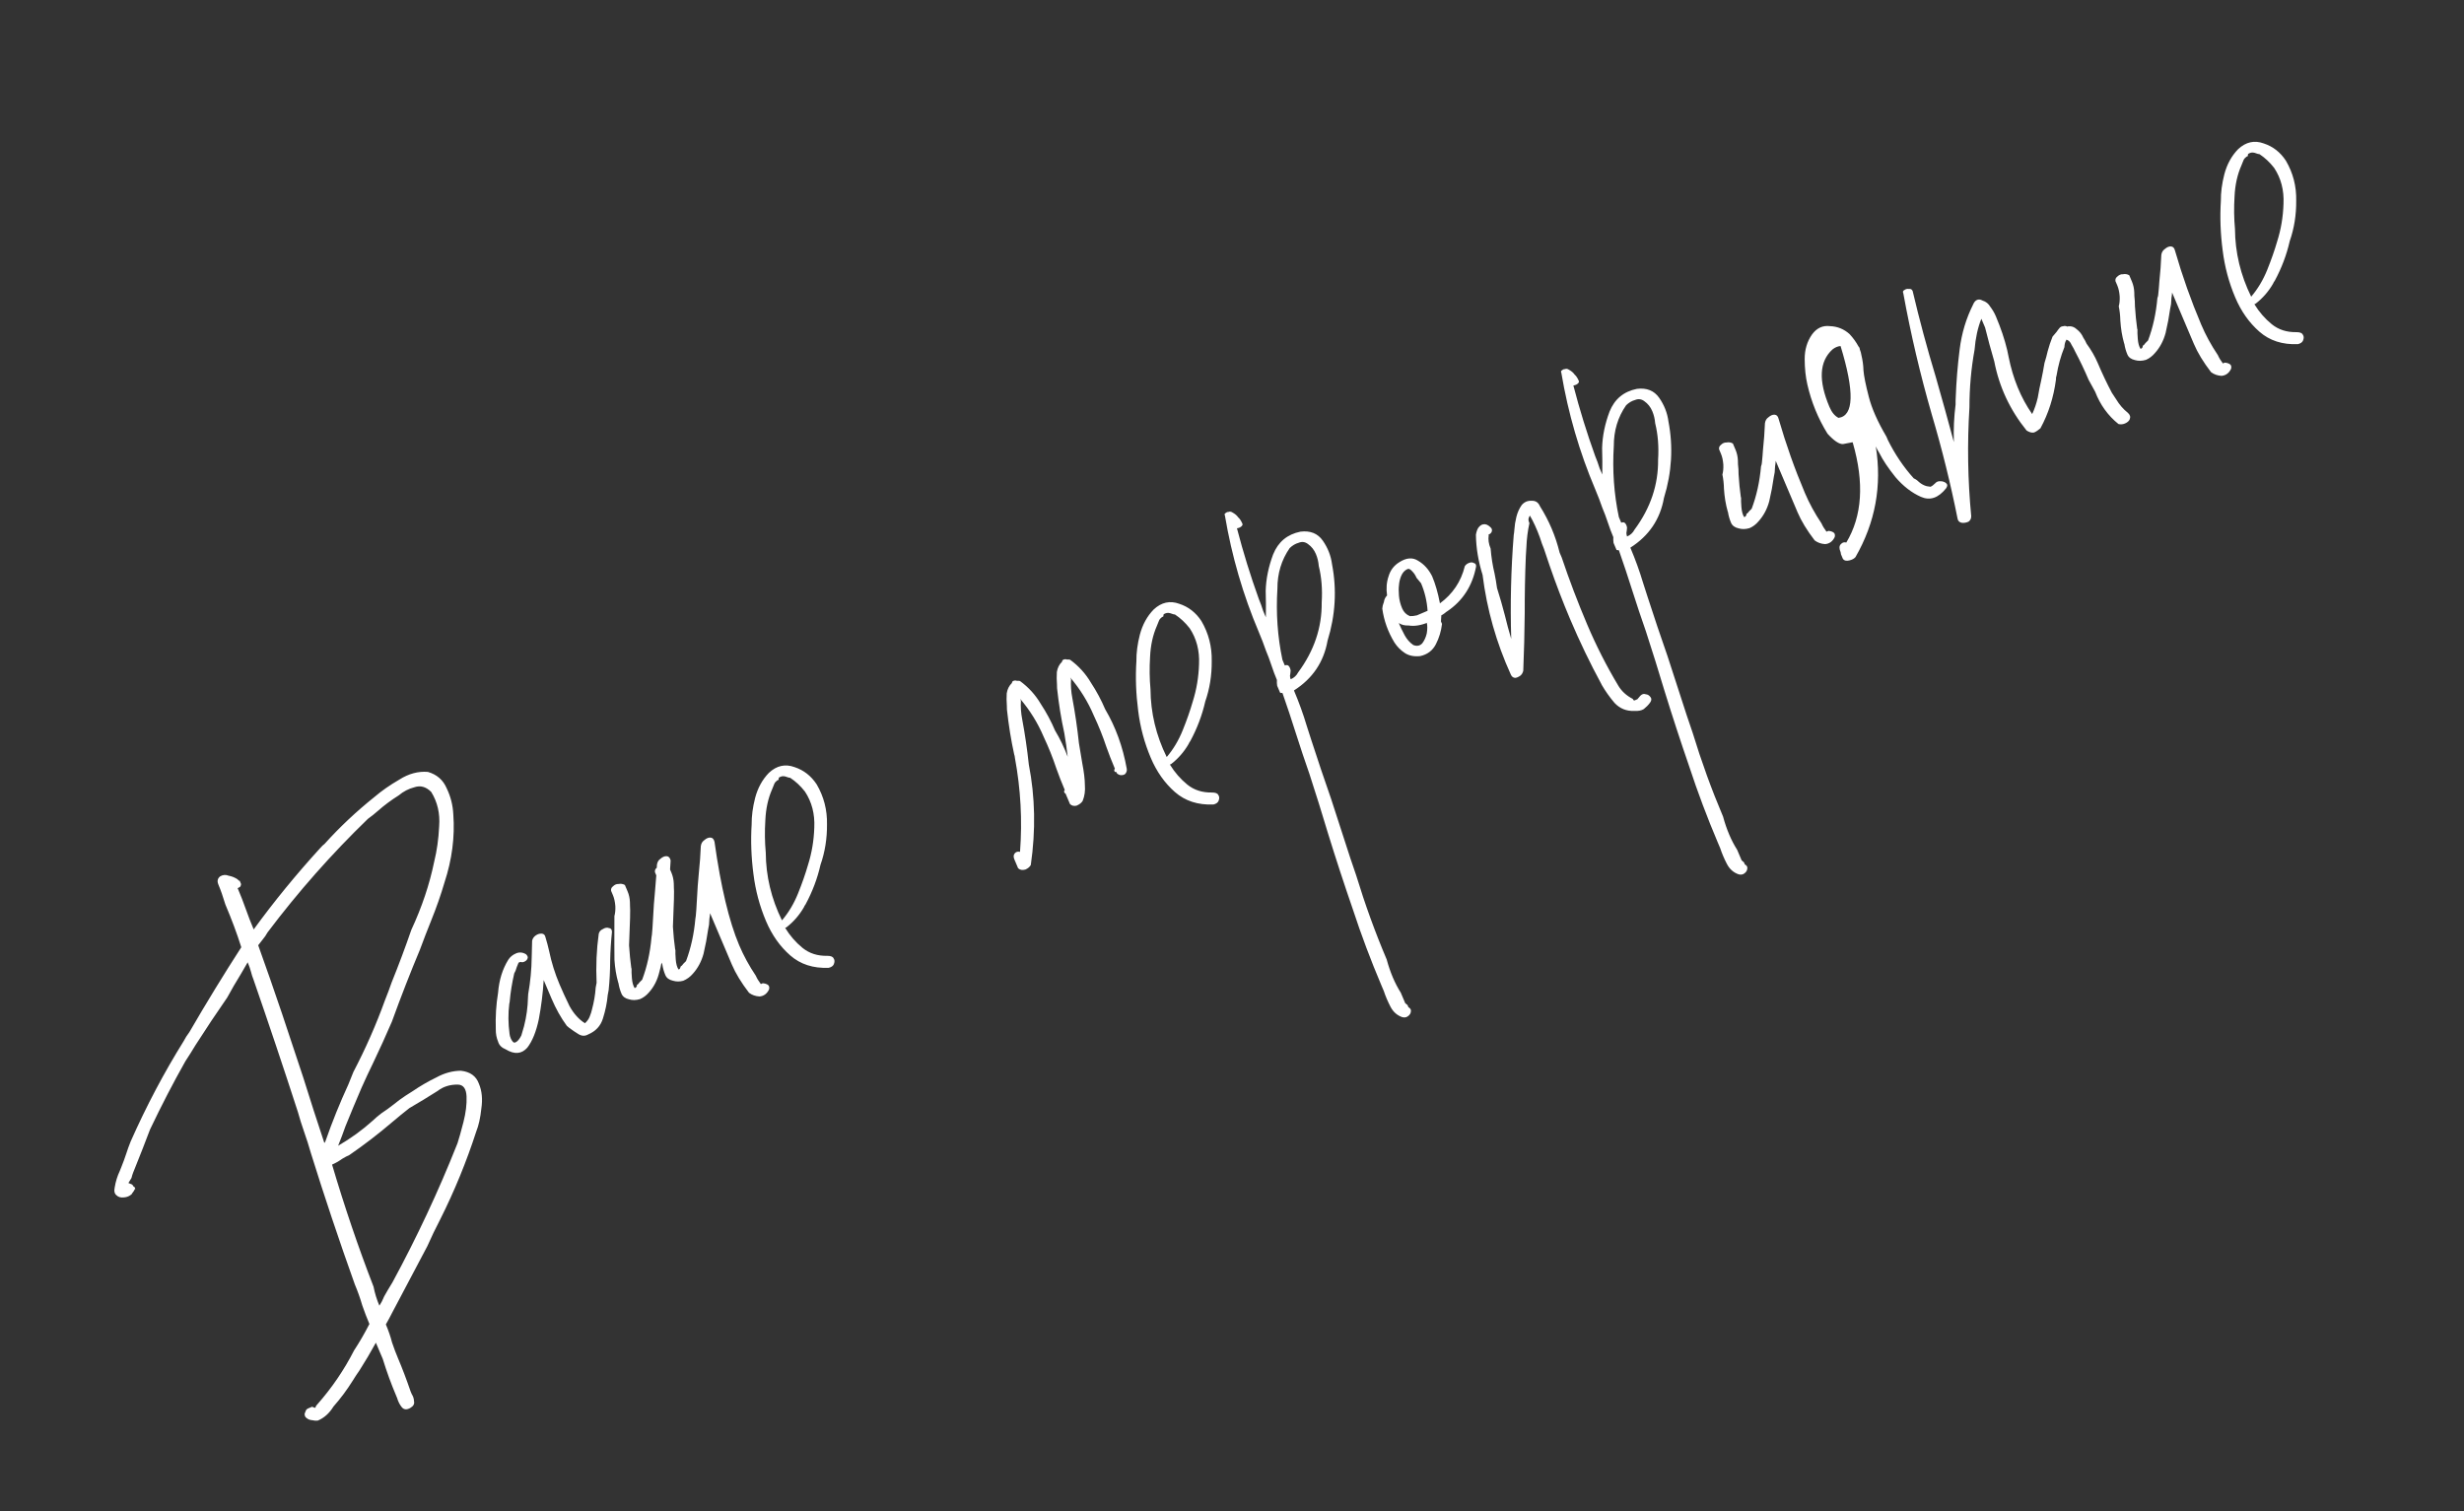 <?xml version="1.0" encoding="UTF-8"?> <svg xmlns="http://www.w3.org/2000/svg" width="181" height="111" viewBox="0 0 181 111" fill="none"><rect x="0" y="0" width="181" height="111" fill="#333333" stroke="none"/> <path d="M31.433 56.7C32.093 56.891 32.553 57.293 32.814 57.907C33.105 58.507 33.267 59.145 33.299 59.819C33.421 61.469 33.205 63.136 32.652 64.819C32.386 65.729 32.059 66.664 31.67 67.626C31.388 68.325 31.112 69.04 30.842 69.77C30.141 71.444 29.456 73.201 28.789 75.041C28.37 76.016 27.911 77.025 27.413 78.07C27.122 78.664 26.837 79.274 26.559 79.899C26.14 80.873 25.745 81.82 25.374 82.737C25.211 83.205 25.032 83.679 24.838 84.16C25.767 83.621 26.612 83.009 27.372 82.324C27.578 82.128 27.791 81.947 28.01 81.781C28.322 81.577 28.627 81.357 28.925 81.121C29.193 80.899 29.483 80.686 29.794 80.481C29.965 80.372 30.136 80.263 30.307 80.155C30.869 79.771 31.45 79.434 32.051 79.143C32.638 78.821 33.239 78.657 33.851 78.65C34.534 78.723 34.977 79.041 35.181 79.607C35.402 80.128 35.461 80.737 35.358 81.433C35.286 82.115 35.161 82.675 34.985 83.112C34.264 85.337 33.383 87.486 32.343 89.557C32.004 90.208 31.686 90.867 31.391 91.536C30.527 93.17 29.663 94.804 28.8 96.438C28.663 96.713 28.511 96.995 28.344 97.283C28.539 97.744 28.691 98.186 28.799 98.611C28.938 99.023 29.085 99.413 29.241 99.781C29.554 100.518 29.862 101.328 30.165 102.214C30.191 102.275 30.217 102.336 30.243 102.398C30.352 102.569 30.409 102.744 30.412 102.924C30.46 103.121 30.367 103.287 30.135 103.422C29.872 103.57 29.664 103.549 29.511 103.36C29.359 103.172 29.246 102.948 29.172 102.69C29.159 102.659 29.14 102.613 29.114 102.551C28.736 101.662 28.404 100.752 28.119 99.823C27.975 99.486 27.806 99.087 27.611 98.627C27.223 99.334 26.822 100.011 26.409 100.658C26.228 100.915 26.063 101.167 25.914 101.411C25.482 102.101 25.01 102.736 24.495 103.317C24.196 103.806 23.816 104.148 23.356 104.344C23.22 104.365 23.072 104.356 22.91 104.316C22.761 104.306 22.63 104.253 22.516 104.157C22.416 104.091 22.37 103.983 22.38 103.835C22.415 103.747 22.45 103.66 22.486 103.572C22.534 103.516 22.573 103.481 22.604 103.468C22.666 103.442 22.712 103.422 22.742 103.409C22.742 103.409 22.758 103.403 22.788 103.39C22.788 103.39 22.804 103.383 22.834 103.37C22.865 103.357 22.896 103.344 22.926 103.331C22.926 103.331 22.948 103.34 22.992 103.357C23.036 103.375 23.079 103.393 23.123 103.41C23.154 103.397 23.169 103.391 23.169 103.391C23.187 103.347 23.204 103.303 23.222 103.26C23.222 103.26 23.246 103.231 23.294 103.175C24.371 101.957 25.275 100.632 26.007 99.199C26.403 98.596 26.779 97.948 27.136 97.253C26.954 96.823 26.78 96.372 26.616 95.899C26.456 95.351 26.271 94.832 26.063 94.341C24.905 91.102 23.829 87.884 22.833 84.685C22.686 84.168 22.524 83.658 22.346 83.154C22.169 82.65 22.013 82.154 21.879 81.668C20.826 78.421 19.737 75.172 18.61 71.92C18.545 71.767 18.489 71.592 18.441 71.395C18.381 71.167 18.298 70.93 18.194 70.685C18.027 70.973 17.86 71.261 17.692 71.55C17.327 72.139 16.992 72.716 16.688 73.279C15.901 74.41 15.127 75.572 14.365 76.764C14.132 77.153 13.883 77.548 13.619 77.95C12.73 79.522 11.864 81.194 11.022 82.963C10.664 83.912 10.291 84.867 9.902 85.829C9.885 85.872 9.849 85.96 9.796 86.091C9.743 86.222 9.697 86.368 9.657 86.53C9.573 86.674 9.498 86.797 9.432 86.897C9.52 86.932 9.607 86.968 9.695 87.003C9.751 87.051 9.793 87.106 9.819 87.168C9.863 87.185 9.884 87.194 9.884 87.194C9.884 87.194 9.891 87.209 9.904 87.24C9.904 87.24 9.91 87.255 9.923 87.286C9.923 87.286 9.93 87.302 9.943 87.332C9.912 87.345 9.897 87.352 9.897 87.352C9.862 87.439 9.82 87.511 9.771 87.568C9.723 87.625 9.69 87.675 9.672 87.719C9.514 87.858 9.33 87.936 9.12 87.953C8.879 87.983 8.696 87.934 8.569 87.807C8.412 87.692 8.365 87.495 8.427 87.215C8.498 86.787 8.62 86.391 8.792 86.028C8.845 85.897 8.889 85.788 8.924 85.7C9.048 85.394 9.165 85.073 9.276 84.737C9.369 84.444 9.477 84.144 9.601 83.838C10.748 81.251 12.043 78.8 13.486 76.485C13.605 76.254 13.746 76.031 13.909 75.817C15.164 73.655 16.436 71.576 17.725 69.58C17.414 68.59 17.023 67.542 16.555 66.438C16.381 65.859 16.21 65.371 16.041 64.972C15.937 64.727 15.979 64.528 16.168 64.375C16.369 64.253 16.58 64.236 16.798 64.325C17.034 64.369 17.253 64.457 17.454 64.59C17.454 64.59 17.46 64.605 17.473 64.635C17.504 64.623 17.526 64.631 17.539 64.662C17.539 64.662 17.545 64.677 17.558 64.708C17.589 64.695 17.604 64.689 17.604 64.689C17.617 64.719 17.631 64.75 17.643 64.781C17.643 64.781 17.65 64.796 17.663 64.827C17.676 64.857 17.689 64.888 17.702 64.919C17.715 64.949 17.704 65.008 17.669 65.096C17.651 65.139 17.581 65.187 17.458 65.24C17.68 65.761 17.879 66.274 18.057 66.778C18.235 67.282 18.427 67.779 18.636 68.27C20.122 66.227 21.755 64.23 23.535 62.28C23.631 62.166 23.735 62.068 23.844 61.986C24.952 60.755 26.181 59.599 27.533 58.519C28.038 58.087 28.639 57.669 29.336 57.264C30.02 56.829 30.719 56.641 31.433 56.7ZM20.715 74.449C21.244 76.035 21.766 77.606 22.281 79.162C22.779 80.761 23.292 82.354 23.821 83.94C23.851 83.927 23.867 83.92 23.867 83.92C23.884 83.877 23.902 83.833 23.92 83.789C24.41 82.386 24.967 81.009 25.589 79.659C25.712 79.353 25.836 79.047 25.959 78.741C26.858 77.02 27.633 75.261 28.282 73.464C28.459 73.027 28.62 72.596 28.766 72.172C29.296 70.861 29.779 69.569 30.217 68.297C30.993 66.628 31.553 64.96 31.895 63.294C32.095 62.485 32.216 61.618 32.259 60.695C32.332 59.759 32.138 58.918 31.677 58.172C31.297 57.79 30.886 57.675 30.444 57.826C30.019 57.934 29.633 58.134 29.286 58.426C28.742 58.766 28.233 59.145 27.759 59.563C27.522 59.773 27.279 59.967 27.028 60.145C24.358 62.727 21.9 65.509 19.653 68.49C19.552 68.678 19.428 68.857 19.283 69.028C19.187 69.141 19.081 69.276 18.967 69.433C19.565 71.099 20.148 72.77 20.715 74.449ZM27.441 94.516C27.531 94.985 27.674 95.449 27.869 95.909C28.002 95.709 28.12 95.477 28.226 95.215C28.411 94.883 28.612 94.544 28.827 94.199C30.634 90.862 32.21 87.495 33.557 84.099C33.574 84.055 33.592 84.011 33.61 83.967C33.72 83.631 33.864 83.117 34.042 82.426C34.219 81.735 34.296 81.105 34.272 80.536C34.247 79.967 34.034 79.677 33.631 79.667C33.049 79.661 32.554 79.817 32.146 80.135C31.461 80.57 30.771 80.99 30.073 81.395C29.665 81.713 29.248 82.053 28.822 82.415C27.813 83.278 26.762 84.086 25.669 84.839C25.516 84.904 25.338 84.998 25.136 85.12C24.886 85.298 24.638 85.44 24.393 85.544C25.306 88.633 26.322 91.624 27.441 94.516ZM43.982 68.592C44.022 68.431 44.118 68.317 44.272 68.252C44.443 68.143 44.594 68.115 44.725 68.168C44.874 68.177 44.95 68.272 44.954 68.451C44.882 69.134 44.837 69.841 44.822 70.572C44.819 71.333 44.782 72.055 44.709 72.738C44.687 72.856 44.665 72.974 44.642 73.092C44.592 73.656 44.474 74.232 44.288 74.817C44.12 75.36 43.76 75.748 43.208 75.982C42.975 76.117 42.737 76.11 42.492 75.96C42.248 75.811 42.018 75.654 41.804 75.492C41.748 75.443 41.691 75.395 41.634 75.347C41.207 74.767 40.831 74.094 40.505 73.327C40.323 72.897 40.134 72.453 39.939 71.992C39.879 72.96 39.759 73.915 39.581 74.86C39.39 75.774 39.107 76.474 38.733 76.958C38.316 77.425 37.791 77.467 37.157 77.084C36.851 76.96 36.661 76.769 36.588 76.511C36.471 76.235 36.415 75.933 36.42 75.604C36.389 74.676 36.444 73.784 36.587 72.926C36.661 71.99 36.913 71.177 37.344 70.487C37.476 70.286 37.665 70.133 37.91 70.029C38.156 69.925 38.401 69.947 38.645 70.097C38.772 70.224 38.802 70.338 38.736 70.439C38.701 70.526 38.622 70.596 38.499 70.648C38.407 70.687 38.317 70.689 38.23 70.654C38.199 70.667 38.169 70.68 38.138 70.693C38.138 70.693 38.123 70.699 38.092 70.712C38.039 70.843 37.995 70.953 37.959 71.04C37.902 71.246 37.84 71.399 37.774 71.499C37.609 72.221 37.5 72.901 37.445 73.54C37.441 73.614 37.429 73.673 37.412 73.717C37.322 74.443 37.328 75.183 37.43 75.936C37.439 76.041 37.469 76.155 37.521 76.278C37.56 76.37 37.615 76.455 37.684 76.534C37.741 76.583 37.8 76.594 37.861 76.568C38.015 76.503 38.16 76.332 38.297 76.057C38.389 75.764 38.456 75.537 38.496 75.375C38.673 74.684 38.77 73.973 38.786 73.242C38.79 73.168 38.795 73.094 38.8 73.019C38.96 72.118 39.047 71.212 39.058 70.302C39.069 69.899 39.079 69.497 39.089 69.094C39.129 68.932 39.219 68.803 39.359 68.708C39.5 68.612 39.644 68.569 39.793 68.578C39.942 68.587 40.033 68.675 40.068 68.841C40.167 69.161 40.258 69.503 40.34 69.867C40.512 70.699 40.768 71.514 41.106 72.312C41.315 72.802 41.558 73.333 41.836 73.903C42.145 74.46 42.522 74.879 42.968 75.161C43.126 75.021 43.24 74.864 43.311 74.689C43.399 74.471 43.454 74.302 43.477 74.184C43.632 73.612 43.725 73.065 43.758 72.544C43.78 72.426 43.803 72.308 43.825 72.19C43.768 70.946 43.82 69.747 43.982 68.592ZM48.245 63.741L48.258 63.518C48.285 63.325 48.369 63.181 48.51 63.086C48.668 62.946 48.821 62.881 48.97 62.89C49.118 62.899 49.217 63.003 49.264 63.2L49.222 63.869L49.32 64.099C49.424 64.345 49.483 64.61 49.495 64.894C49.49 64.969 49.492 65.058 49.5 65.164C49.53 65.404 49.507 66.374 49.431 68.072C49.468 68.672 49.523 69.228 49.596 69.74L49.615 69.786C49.606 69.935 49.614 70.167 49.639 70.482C49.664 70.797 49.731 71.04 49.84 71.212L49.886 71.192C49.886 71.192 49.902 71.185 49.932 71.172C49.95 71.129 49.959 71.107 49.959 71.107C49.977 71.063 49.994 71.019 50.012 70.976C50.073 70.95 50.137 70.886 50.203 70.786C50.251 70.729 50.315 70.666 50.394 70.596C50.752 69.648 50.981 68.609 51.081 67.48C51.116 67.393 51.174 66.59 51.254 65.071L51.336 64.113C51.408 63.43 51.456 62.776 51.48 62.15C51.507 61.958 51.591 61.814 51.731 61.718C51.889 61.578 52.043 61.513 52.191 61.523C52.34 61.532 52.438 61.635 52.486 61.832C52.952 65.147 53.556 67.679 54.298 69.428C54.623 70.195 55.032 70.945 55.524 71.678C55.602 71.862 55.724 72.064 55.89 72.283L56.028 72.224C56.177 72.234 56.301 72.271 56.402 72.337C56.502 72.403 56.532 72.517 56.493 72.679C56.338 72.998 56.103 73.17 55.788 73.195C55.491 73.177 55.235 73.086 55.021 72.923C54.455 72.186 54.035 71.495 53.761 70.851L52.159 67.077C52.15 67.225 52.134 67.359 52.112 67.477L52.084 67.923L52.017 68.278C51.936 68.855 51.825 69.446 51.683 70.049C51.528 70.622 51.265 71.114 50.896 71.524C50.703 71.751 50.468 71.923 50.192 72.04C49.934 72.113 49.68 72.112 49.431 72.037C49.151 71.975 48.965 71.837 48.874 71.622C48.77 71.376 48.696 71.118 48.653 70.846L48.595 70.708C48.55 70.944 48.499 71.165 48.441 71.371C48.299 71.974 48.044 72.481 47.675 72.891C47.481 73.118 47.262 73.284 47.016 73.388C46.727 73.475 46.458 73.48 46.209 73.405C45.929 73.343 45.743 73.204 45.652 72.989C45.548 72.744 45.474 72.485 45.431 72.214L45.412 72.168C45.265 71.651 45.173 71.092 45.136 70.493C45.128 70.134 45.127 69.066 45.133 67.289C45.191 67.083 45.214 66.838 45.202 66.554C45.176 66.238 45.118 65.973 45.027 65.759L44.89 65.436C44.869 65.301 44.913 65.192 45.023 65.109C45.15 64.982 45.288 64.924 45.437 64.933C45.603 64.898 45.759 64.923 45.903 65.007L46.098 65.467C46.203 65.712 46.261 65.977 46.273 66.262C46.268 66.336 46.27 66.426 46.279 66.531C46.308 66.772 46.285 67.741 46.209 69.439C46.247 70.039 46.302 70.595 46.374 71.108L46.394 71.154C46.385 71.302 46.392 71.534 46.418 71.85C46.443 72.165 46.51 72.408 46.619 72.579L46.665 72.559C46.665 72.559 46.68 72.553 46.711 72.54C46.728 72.496 46.752 72.468 46.783 72.455C46.77 72.424 46.773 72.387 46.79 72.343C46.852 72.317 46.915 72.254 46.981 72.153C47.029 72.097 47.093 72.034 47.172 71.964C47.53 71.015 47.759 69.977 47.859 68.848C47.895 68.76 47.952 67.957 48.032 66.439L48.114 65.481C48.155 65.065 48.187 64.671 48.21 64.299L48.112 64.069C48.091 63.933 48.135 63.824 48.245 63.741ZM59.991 57.614C60.517 58.514 60.77 59.493 60.749 60.552C60.758 61.598 60.599 62.589 60.272 63.524C60.046 64.526 59.679 65.496 59.172 66.436C59.124 66.492 59.082 66.564 59.047 66.652C58.712 67.228 58.286 67.717 57.768 68.118C57.737 68.131 57.707 68.144 57.676 68.157C58.029 68.732 58.454 69.221 58.951 69.626C59.449 70.03 60.056 70.225 60.774 70.21C61.028 70.21 61.181 70.272 61.233 70.395C61.316 70.505 61.322 70.647 61.252 70.822C61.199 70.953 61.074 71.042 60.876 71.09C59.738 71.138 58.794 70.833 58.043 70.174C57.293 69.515 56.703 68.679 56.273 67.666C55.804 66.562 55.495 65.407 55.346 64.203C55.184 62.968 55.14 61.756 55.214 60.566C55.208 59.953 55.293 59.301 55.47 58.61C55.666 57.875 56.002 57.261 56.481 56.769C57.052 56.236 57.681 56.096 58.367 56.348C59.04 56.569 59.581 56.992 59.991 57.614ZM59.353 63.534C59.632 62.655 59.786 61.739 59.816 60.785C59.863 59.787 59.634 58.907 59.129 58.143C58.811 57.735 58.451 57.399 58.049 57.135C57.975 57.13 57.894 57.11 57.806 57.075C57.719 57.04 57.638 57.02 57.564 57.015C57.489 57.011 57.421 57.021 57.36 57.047C57.36 57.047 57.345 57.054 57.314 57.067C57.314 57.067 57.299 57.073 57.268 57.086C57.237 57.099 57.213 57.128 57.196 57.172C57.209 57.202 57.206 57.239 57.188 57.283C57.158 57.296 57.127 57.309 57.096 57.322C56.987 57.405 56.914 57.49 56.879 57.577C56.844 57.665 56.791 57.796 56.72 57.971C56.424 58.639 56.258 59.398 56.22 60.247C56.169 61.066 56.179 61.858 56.251 62.624C56.262 64.357 56.659 66.017 57.442 67.605C57.925 67.037 58.317 66.382 58.617 65.639C58.917 64.896 59.163 64.195 59.353 63.534ZM78.266 58.276C78.236 58.289 78.207 58.265 78.181 58.204C78.155 58.142 78.166 58.083 78.215 58.027C77.98 57.474 77.774 56.946 77.596 56.442C77.332 55.649 77.022 54.876 76.666 54.121C76.236 53.109 75.659 52.177 74.935 51.325L74.994 51.463C74.966 51.91 74.998 52.367 75.088 52.836C75.29 53.909 75.452 55.017 75.575 56.16C76.04 58.533 76.088 60.993 75.72 63.539C75.637 63.684 75.503 63.795 75.319 63.873C75.091 63.933 74.914 63.9 74.787 63.773L74.514 63.128C74.436 62.944 74.445 62.795 74.541 62.682C74.638 62.568 74.767 62.532 74.929 62.572C75.104 60.252 74.978 57.952 74.553 55.67C74.544 55.565 74.527 55.482 74.501 55.42C74.268 54.36 74.091 53.259 73.968 52.116C73.959 52.011 73.957 51.921 73.962 51.847C73.937 51.532 73.933 51.225 73.952 50.928C74.001 50.617 74.129 50.364 74.335 50.168C74.34 50.093 74.373 50.043 74.434 50.017C74.526 49.978 74.616 49.976 74.704 50.011C74.809 50.003 74.883 50.008 74.927 50.025C75.555 50.483 76.066 51.045 76.457 51.711C76.867 52.334 77.214 52.983 77.501 53.658C77.867 54.264 78.184 54.925 78.453 55.644L78.433 55.598C78.365 55.011 78.282 54.431 78.183 53.858C77.95 52.797 77.773 51.696 77.65 50.553C77.641 50.448 77.639 50.358 77.644 50.284C77.619 49.969 77.615 49.663 77.634 49.365C77.683 49.054 77.811 48.801 78.017 48.605C78.022 48.53 78.055 48.48 78.117 48.454C78.209 48.415 78.298 48.413 78.386 48.448C78.491 48.44 78.565 48.445 78.609 48.462C79.237 48.92 79.748 49.482 80.139 50.148C80.549 50.771 80.896 51.42 81.183 52.095C81.953 53.398 82.482 54.857 82.77 56.473C82.791 56.609 82.754 56.734 82.657 56.847C82.578 56.917 82.464 56.947 82.315 56.938C82.197 56.916 82.103 56.865 82.033 56.786L81.994 56.694C81.933 56.72 81.889 56.702 81.863 56.641C81.837 56.58 81.848 56.52 81.897 56.464C81.662 55.911 81.456 55.383 81.278 54.879C81.014 54.086 80.704 53.313 80.348 52.559C79.918 51.546 79.341 50.614 78.617 49.762L78.676 49.9C78.648 50.347 78.68 50.804 78.77 51.273C78.972 52.346 79.134 53.454 79.257 54.597C79.356 55.17 79.437 55.661 79.502 56.068C79.626 56.703 79.69 57.237 79.693 57.671C79.727 58.091 79.673 58.476 79.531 58.826C79.448 58.97 79.299 59.087 79.084 59.179C78.887 59.226 78.725 59.186 78.598 59.059L78.266 58.276ZM88.253 45.618C88.78 46.517 89.032 47.496 89.011 48.555C89.021 49.601 88.862 50.592 88.535 51.528C88.308 52.529 87.941 53.5 87.435 54.439C87.386 54.496 87.345 54.568 87.309 54.655C86.975 55.232 86.548 55.72 86.031 56.121C86 56.134 85.969 56.147 85.938 56.16C86.291 56.735 86.716 57.224 87.214 57.629C87.711 58.033 88.319 58.228 89.037 58.213C89.291 58.214 89.444 58.276 89.496 58.398C89.578 58.508 89.585 58.65 89.514 58.825C89.461 58.956 89.336 59.046 89.139 59.093C88.001 59.142 87.056 58.836 86.306 58.177C85.555 57.518 84.965 56.682 84.535 55.67C84.066 54.565 83.757 53.411 83.608 52.206C83.446 50.972 83.402 49.759 83.477 48.569C83.47 47.956 83.555 47.304 83.733 46.613C83.928 45.879 84.265 45.265 84.744 44.772C85.314 44.24 85.943 44.1 86.629 44.352C87.303 44.573 87.844 44.995 88.253 45.618ZM87.615 51.538C87.894 50.659 88.049 49.742 88.078 48.788C88.125 47.791 87.896 46.91 87.391 46.147C87.073 45.739 86.713 45.402 86.311 45.138C86.237 45.134 86.156 45.114 86.069 45.078C85.981 45.043 85.9 45.023 85.826 45.019C85.752 45.014 85.684 45.025 85.622 45.051C85.622 45.051 85.607 45.057 85.576 45.07C85.576 45.07 85.561 45.077 85.53 45.09C85.5 45.103 85.475 45.131 85.458 45.175C85.471 45.206 85.469 45.243 85.451 45.286C85.42 45.299 85.389 45.312 85.359 45.325C85.249 45.408 85.177 45.493 85.141 45.581C85.106 45.668 85.053 45.799 84.982 45.974C84.687 46.643 84.52 47.402 84.482 48.251C84.431 49.069 84.442 49.861 84.513 50.627C84.525 52.361 84.922 54.021 85.704 55.608C86.187 55.041 86.579 54.386 86.879 53.642C87.18 52.9 87.425 52.198 87.615 51.538ZM95.531 39.052C96.254 38.963 96.8 39.184 97.17 39.714C97.54 40.245 97.766 40.819 97.847 41.437C98.208 43.311 98.099 45.187 97.519 47.062C97.242 48.628 96.419 49.846 95.051 50.717C95.415 51.576 95.728 52.44 95.987 53.307C96.1 53.658 96.212 54.008 96.325 54.359C96.788 55.792 97.274 57.233 97.781 58.684C98.257 60.147 98.727 61.596 99.19 63.028C99.329 63.44 99.474 63.868 99.626 64.31C100.271 66.426 101.016 68.482 101.863 70.476C102.118 71.418 102.463 72.231 102.898 72.916C103.029 73.222 103.139 73.483 103.23 73.698C103.274 73.716 103.302 73.74 103.315 73.77C103.359 73.788 103.388 73.812 103.401 73.843C103.414 73.874 103.42 73.889 103.42 73.889C103.433 73.92 103.44 73.935 103.44 73.935C103.453 73.966 103.459 73.981 103.459 73.981C103.603 74.065 103.664 74.166 103.642 74.284C103.633 74.433 103.558 74.555 103.417 74.651C103.308 74.733 103.172 74.755 103.01 74.715C102.63 74.587 102.34 74.329 102.14 73.944C101.94 73.558 101.777 73.174 101.651 72.793C101.586 72.64 101.528 72.502 101.475 72.379C100.694 70.538 99.996 68.68 99.381 66.804C98.748 64.972 98.139 63.112 97.555 61.224C97.123 59.778 96.668 58.323 96.192 56.86C95.849 55.883 95.516 54.883 95.191 53.862C94.879 52.872 94.552 51.888 94.21 50.911C94.166 50.894 94.129 50.891 94.098 50.904C94.055 50.887 94.033 50.878 94.033 50.878C94.02 50.847 94.007 50.816 93.994 50.786C93.915 50.602 93.857 50.464 93.818 50.371C93.796 50.236 93.79 50.093 93.799 49.945C93.656 49.607 93.522 49.248 93.396 48.867C93.271 48.485 93.136 48.126 92.993 47.788C92.841 47.346 92.668 46.894 92.472 46.434C91.313 43.703 90.483 40.851 89.981 37.877C89.942 37.785 89.953 37.726 90.014 37.7C90.093 37.63 90.17 37.598 90.245 37.603C90.337 37.563 90.433 37.577 90.533 37.643C90.721 37.744 90.863 37.865 90.959 38.005C91.072 38.102 91.174 38.258 91.266 38.473C91.292 38.534 91.265 38.6 91.186 38.669C91.107 38.739 91 38.785 90.864 38.806C91.322 40.567 91.856 42.296 92.468 43.992C92.585 44.268 92.693 44.566 92.793 44.886C92.845 45.009 92.884 45.101 92.91 45.162C92.936 45.223 92.962 45.285 92.988 45.346C92.999 44.69 92.995 44.04 92.975 43.396C93 42.516 93.183 41.624 93.523 40.719C93.894 39.801 94.563 39.246 95.531 39.052ZM96.875 41.578C96.85 41.263 96.778 40.967 96.661 40.691C96.531 40.384 96.337 40.14 96.079 39.96C95.866 39.797 95.636 39.768 95.39 39.872C95.163 39.933 94.945 40.061 94.739 40.257C94.132 41.131 93.831 42.128 93.836 43.248C93.725 45.033 93.848 46.774 94.205 48.469C94.257 48.592 94.296 48.684 94.322 48.745C94.348 48.806 94.368 48.852 94.381 48.883C94.504 48.831 94.6 48.844 94.67 48.923C94.739 49.002 94.785 49.11 94.806 49.246C94.797 49.394 94.781 49.528 94.759 49.646C94.767 49.751 94.785 49.834 94.811 49.896C95.056 49.791 95.239 49.623 95.357 49.392C96.532 47.807 97.109 46.096 97.089 44.257C97.149 43.29 97.078 42.397 96.875 41.578ZM107.603 41.587C107.669 41.486 107.763 41.41 107.886 41.358C108.039 41.293 108.166 41.293 108.267 41.359C108.385 41.382 108.439 41.467 108.43 41.616C108.162 43.033 107.452 44.132 106.298 44.911C106.267 44.924 106.212 44.965 106.133 45.035C106.023 45.118 105.938 45.172 105.877 45.199C105.872 45.273 105.867 45.347 105.863 45.422C105.858 45.496 105.853 45.57 105.849 45.645C105.862 45.675 105.888 45.737 105.927 45.829C105.864 46.363 105.713 46.861 105.475 47.324C105.237 47.787 104.853 48.077 104.323 48.193C103.872 48.24 103.496 48.164 103.195 47.966C102.894 47.768 102.641 47.514 102.436 47.202C101.962 46.426 101.662 45.593 101.539 44.704C101.548 44.555 101.588 44.394 101.658 44.219C101.685 44.026 101.763 43.867 101.89 43.74C101.817 43.228 101.854 42.76 102 42.336C102.133 41.881 102.401 41.532 102.804 41.288C103.318 40.962 103.775 40.93 104.177 41.194C104.609 41.445 104.952 41.825 105.204 42.334C105.438 42.886 105.628 43.547 105.775 44.318C106.714 43.63 107.323 42.72 107.603 41.587ZM103.4 41.796C103.185 41.887 103.025 42.063 102.919 42.326C102.831 42.544 102.78 42.765 102.766 42.988C102.739 43.181 102.738 43.435 102.763 43.75C102.788 44.065 102.866 44.376 102.996 44.683C103.113 44.959 103.303 45.15 103.565 45.256C103.714 45.265 103.887 45.246 104.084 45.199C104.299 45.108 104.483 45.029 104.637 44.964C104.667 44.951 104.698 44.938 104.729 44.925C104.759 44.912 104.79 44.899 104.821 44.886C104.851 44.873 104.867 44.867 104.867 44.867C104.821 44.162 104.661 43.487 104.388 42.843C104.318 42.764 104.207 42.63 104.054 42.441C103.976 42.257 103.874 42.101 103.747 41.974C103.608 41.816 103.492 41.757 103.4 41.796ZM102.447 44.156C102.477 44.143 102.493 44.136 102.493 44.136C102.523 44.123 102.539 44.117 102.539 44.117C102.569 44.104 102.585 44.097 102.585 44.097C102.585 44.097 102.569 44.104 102.539 44.117C102.539 44.117 102.523 44.123 102.493 44.136C102.493 44.136 102.477 44.143 102.447 44.156ZM103.814 47.378C104.076 47.483 104.295 47.445 104.471 47.262C104.634 47.048 104.746 46.801 104.808 46.521C104.858 46.21 104.859 45.956 104.811 45.759C104.842 45.746 104.857 45.74 104.857 45.74C104.888 45.727 104.903 45.72 104.903 45.72C104.934 45.707 104.949 45.701 104.949 45.701C104.397 45.935 103.906 46.017 103.478 45.945C103.193 45.957 102.95 45.897 102.75 45.765C102.867 46.041 103.012 46.342 103.186 46.666C103.347 46.96 103.556 47.197 103.814 47.378ZM120.497 51.105C120.624 50.979 120.753 50.942 120.885 50.995C121.033 51.004 121.156 51.079 121.251 51.22C121.334 51.329 121.318 51.463 121.204 51.62C121.09 51.777 120.938 51.932 120.75 52.084C120.578 52.193 120.344 52.239 120.047 52.22C119.477 52.244 118.997 52.05 118.604 51.637C118.242 51.211 117.927 50.766 117.657 50.301C117.657 50.301 117.65 50.286 117.637 50.255C116.807 48.725 116.04 47.131 115.336 45.474C114.802 44.216 114.301 42.908 113.833 41.549C113.695 41.138 113.556 40.726 113.417 40.314C113.313 40.068 113.211 39.786 113.112 39.466C112.882 38.839 112.639 38.309 112.382 37.874C112.334 37.931 112.298 38.019 112.276 38.137C112.271 38.211 112.295 38.31 112.347 38.432C112.223 38.992 112.148 39.585 112.124 40.211C112.111 40.434 112.097 40.657 112.083 40.88C112.025 42.281 111.999 43.668 112.003 45.042C111.989 46.461 111.953 47.87 111.896 49.27C111.856 49.432 111.781 49.554 111.672 49.637C111.531 49.733 111.408 49.785 111.303 49.793C111.155 49.784 111.048 49.703 110.982 49.549C109.918 47.213 109.226 44.772 108.907 42.228C108.595 41.238 108.432 40.257 108.418 39.285C108.445 39.093 108.5 38.925 108.584 38.78C108.698 38.623 108.823 38.534 108.959 38.513C109.126 38.478 109.3 38.549 109.484 38.724C109.597 38.821 109.627 38.935 109.574 39.066C109.539 39.154 109.46 39.223 109.337 39.275C109.337 39.275 109.344 39.291 109.357 39.321C109.308 39.632 109.355 39.956 109.498 40.294C109.548 40.924 109.645 41.535 109.787 42.126C109.856 42.459 109.916 42.814 109.967 43.191C110.179 43.861 110.37 44.523 110.538 45.175C110.68 45.767 110.838 46.352 111.011 46.93C110.933 44.356 110.994 41.813 111.195 39.301C111.218 39.183 111.233 39.05 111.243 38.901C111.261 38.604 111.31 38.293 111.39 37.969C111.47 37.646 111.6 37.355 111.781 37.098C111.974 36.871 112.22 36.766 112.517 36.785C112.802 36.773 113.002 36.905 113.12 37.181C113.786 38.238 114.268 39.373 114.565 40.587C114.618 40.71 114.67 40.832 114.722 40.955C115.276 42.603 115.899 44.24 116.589 45.866C117.253 47.431 118.018 48.935 118.884 50.378C119.128 50.781 119.481 51.102 119.945 51.34C119.958 51.371 119.971 51.401 119.984 51.432C120.014 51.419 120.036 51.428 120.049 51.458C120.08 51.445 120.111 51.432 120.141 51.419C120.141 51.419 120.126 51.426 120.095 51.439C120.157 51.413 120.218 51.387 120.279 51.361C120.328 51.304 120.4 51.219 120.497 51.105ZM120.243 28.563C120.965 28.473 121.512 28.694 121.882 29.225C122.252 29.756 122.478 30.33 122.559 30.947C122.92 32.822 122.81 34.697 122.231 36.573C121.954 38.139 121.131 39.357 119.762 40.228C120.127 41.087 120.439 41.95 120.699 42.818C120.811 43.168 120.924 43.519 121.037 43.869C121.5 45.302 121.985 46.744 122.492 48.194C122.969 49.658 123.439 51.106 123.902 52.539C124.041 52.951 124.186 53.378 124.337 53.821C124.982 55.937 125.728 57.992 126.574 59.987C126.829 60.929 127.175 61.742 127.61 62.426C127.74 62.733 127.851 62.994 127.942 63.209C127.986 63.226 128.014 63.25 128.027 63.281C128.071 63.299 128.099 63.323 128.112 63.354C128.125 63.384 128.132 63.4 128.132 63.4C128.145 63.43 128.151 63.446 128.151 63.446C128.164 63.476 128.171 63.492 128.171 63.492C128.315 63.575 128.376 63.676 128.354 63.794C128.344 63.943 128.269 64.065 128.129 64.161C128.019 64.244 127.884 64.265 127.722 64.225C127.341 64.097 127.051 63.84 126.851 63.454C126.651 63.068 126.488 62.685 126.363 62.304C126.298 62.15 126.239 62.012 126.187 61.889C125.406 60.048 124.707 58.19 124.092 56.315C123.46 54.483 122.851 52.623 122.267 50.734C121.834 49.288 121.38 47.834 120.903 46.37C120.561 45.393 120.227 44.394 119.903 43.373C119.591 42.383 119.264 41.399 118.921 40.422C118.878 40.404 118.84 40.402 118.81 40.415C118.766 40.397 118.744 40.388 118.744 40.388C118.731 40.358 118.718 40.327 118.705 40.296C118.627 40.112 118.568 39.974 118.529 39.882C118.508 39.746 118.502 39.604 118.511 39.455C118.368 39.118 118.233 38.758 118.108 38.377C117.982 37.996 117.848 37.636 117.704 37.299C117.553 36.856 117.379 36.405 117.184 35.945C116.025 33.214 115.194 30.362 114.693 27.388C114.653 27.296 114.665 27.237 114.726 27.211C114.805 27.141 114.882 27.108 114.956 27.113C115.048 27.074 115.144 27.087 115.245 27.154C115.433 27.255 115.575 27.376 115.67 27.516C115.784 27.613 115.886 27.768 115.977 27.983C116.003 28.045 115.977 28.11 115.898 28.18C115.819 28.25 115.711 28.295 115.576 28.317C116.033 30.078 116.568 31.806 117.179 33.502C117.297 33.779 117.405 34.077 117.504 34.396C117.557 34.519 117.596 34.611 117.622 34.672C117.648 34.734 117.674 34.795 117.7 34.857C117.711 34.2 117.707 33.55 117.687 32.907C117.712 32.027 117.894 31.135 118.235 30.23C118.605 29.312 119.275 28.756 120.243 28.563ZM121.586 31.088C121.561 30.773 121.49 30.477 121.373 30.201C121.243 29.895 121.049 29.651 120.791 29.471C120.577 29.308 120.347 29.279 120.102 29.383C119.874 29.443 119.657 29.572 119.451 29.768C118.844 30.641 118.543 31.638 118.547 32.759C118.436 34.544 118.559 36.284 118.917 37.979C118.969 38.102 119.008 38.194 119.034 38.255C119.06 38.317 119.08 38.363 119.093 38.394C119.215 38.342 119.312 38.355 119.381 38.434C119.451 38.513 119.497 38.62 119.518 38.756C119.509 38.905 119.493 39.038 119.471 39.157C119.479 39.262 119.496 39.345 119.522 39.406C119.768 39.302 119.95 39.134 120.069 38.903C121.243 37.318 121.82 35.606 121.8 33.768C121.861 32.801 121.789 31.908 121.586 31.088ZM134.309 38.996C134.458 39.005 134.582 39.043 134.683 39.109C134.783 39.175 134.814 39.289 134.774 39.451C134.619 39.77 134.385 39.942 134.069 39.967C133.772 39.948 133.516 39.858 133.302 39.695C132.736 38.958 132.316 38.267 132.042 37.623C132.029 37.592 132.01 37.546 131.984 37.484C131.476 36.288 130.961 35.076 130.44 33.848C130.431 33.997 130.415 34.131 130.393 34.249C130.384 34.398 130.374 34.546 130.365 34.695C130.343 34.813 130.32 34.931 130.298 35.049C130.217 35.627 130.106 36.217 129.964 36.821C129.809 37.394 129.546 37.885 129.177 38.295C128.984 38.522 128.765 38.688 128.519 38.792C128.23 38.879 127.961 38.884 127.711 38.809C127.432 38.747 127.246 38.608 127.155 38.393C127.051 38.148 126.977 37.889 126.934 37.618C126.934 37.618 126.928 37.603 126.915 37.572C126.768 37.055 126.676 36.496 126.638 35.897C126.631 35.538 126.593 35.192 126.524 34.859C126.581 34.654 126.604 34.408 126.592 34.124C126.567 33.809 126.509 33.544 126.417 33.329C126.378 33.237 126.333 33.13 126.281 33.007C126.259 32.871 126.303 32.762 126.413 32.679C126.54 32.553 126.679 32.494 126.827 32.503C126.994 32.469 127.149 32.493 127.293 32.577C127.306 32.608 127.319 32.638 127.332 32.669C127.345 32.7 127.358 32.73 127.371 32.761C127.371 32.761 127.378 32.776 127.391 32.807C127.391 32.807 127.397 32.822 127.41 32.853C127.41 32.853 127.417 32.868 127.43 32.899C127.43 32.899 127.436 32.914 127.449 32.945C127.449 32.945 127.456 32.961 127.469 32.991C127.469 32.991 127.476 33.007 127.489 33.037C127.593 33.283 127.651 33.548 127.663 33.832C127.658 33.907 127.66 33.996 127.669 34.101C127.699 34.342 127.713 34.59 127.712 34.843C127.749 35.443 127.804 35.999 127.877 36.512C127.877 36.512 127.884 36.527 127.897 36.558C127.887 36.706 127.895 36.938 127.92 37.254C127.946 37.569 128.013 37.812 128.121 37.983C128.121 37.983 128.137 37.977 128.167 37.964C128.167 37.964 128.183 37.957 128.213 37.944C128.231 37.9 128.255 37.872 128.286 37.859C128.273 37.828 128.275 37.791 128.293 37.747C128.354 37.721 128.418 37.658 128.484 37.558C128.532 37.501 128.596 37.438 128.675 37.368C129.033 36.419 129.262 35.381 129.362 34.252C129.397 34.164 129.417 34.083 129.422 34.009C129.458 33.668 129.486 33.348 129.504 33.051C129.576 32.368 129.625 31.714 129.649 31.088C129.676 30.896 129.759 30.752 129.9 30.656C130.058 30.516 130.211 30.451 130.36 30.46C130.509 30.47 130.607 30.573 130.654 30.77C131.195 32.641 131.837 34.451 132.579 36.2C132.905 36.967 133.313 37.717 133.805 38.449C133.884 38.633 134.005 38.835 134.171 39.055C134.202 39.041 134.217 39.035 134.217 39.035C134.248 39.022 134.278 39.009 134.309 38.996ZM134.388 29.891C134.557 30.29 134.78 30.558 135.055 30.695C136.185 30.541 136.234 28.782 135.204 25.417C134.994 25.433 134.795 25.518 134.606 25.671C133.64 26.551 133.567 27.958 134.388 29.891ZM136.641 25.73C136.68 25.822 136.71 25.936 136.732 26.072C136.827 26.466 136.878 26.843 136.886 27.202C136.919 27.622 137.05 28.272 137.279 29.153C137.495 30.003 137.927 30.978 138.576 32.079L138.673 32.309C139.191 33.357 139.826 34.3 140.581 35.139C140.712 35.192 140.84 35.282 140.967 35.409C141.137 35.554 141.325 35.656 141.531 35.713C141.649 35.736 141.745 35.749 141.819 35.754C141.911 35.715 142.021 35.632 142.148 35.505C142.245 35.392 142.368 35.34 142.517 35.349C142.696 35.345 142.843 35.392 142.956 35.489C143.069 35.585 143.069 35.712 142.955 35.869C142.388 36.581 141.77 36.789 141.101 36.493C140.432 36.197 139.813 35.718 139.242 35.055C138.701 34.38 138.305 33.787 138.053 33.279C137.944 33.108 137.857 32.945 137.792 32.792C138.255 35.673 137.757 38.383 136.3 40.921C136.203 41.035 136.056 41.115 135.859 41.163C135.631 41.223 135.469 41.183 135.373 41.043L135.237 40.721C135.228 40.615 135.198 40.502 135.146 40.379C135.099 40.182 135.13 40.042 135.239 39.959C135.336 39.846 135.465 39.809 135.627 39.849C136.794 37.905 136.953 35.465 136.105 32.53L136.086 32.484C135.919 32.518 135.685 32.564 135.383 32.619C135.098 32.632 134.719 32.376 134.243 31.854C133.551 30.735 133.059 29.532 132.765 28.244C132.636 27.684 132.57 27.06 132.568 26.373C132.566 25.685 132.746 25.084 133.106 24.569C133.449 24.097 133.888 23.893 134.422 23.956C134.973 23.976 135.454 24.17 135.864 24.539C136.13 24.825 136.35 25.13 136.524 25.454C136.581 25.502 136.613 25.579 136.622 25.684L136.641 25.73ZM156.297 30.314C156.467 30.459 156.517 30.619 156.447 30.794C156.394 30.925 156.275 31.03 156.091 31.108C155.938 31.173 155.78 31.186 155.618 31.146C154.85 30.53 154.279 29.741 153.906 28.776C153.732 28.452 153.571 28.158 153.423 27.895C153.124 27.189 152.794 26.497 152.433 25.817C152.381 25.694 152.294 25.532 152.172 25.33C152.081 25.115 151.954 24.988 151.792 24.948C151.775 24.992 151.766 25.014 151.766 25.014C151.7 25.114 151.66 25.276 151.646 25.499C151.381 26.154 151.188 26.852 151.068 27.591C151.032 27.679 151.019 27.775 151.027 27.88C150.856 29.184 150.476 30.377 149.885 31.461C149.727 31.6 149.572 31.703 149.418 31.768C149.252 31.802 149.068 31.753 148.867 31.621C147.647 30.111 146.856 28.419 146.495 26.545C146.248 25.708 146.024 24.88 145.821 24.061C145.717 23.815 145.626 23.6 145.547 23.416C145.282 24.072 145.116 24.831 145.047 25.693C144.797 27.066 144.672 28.477 144.671 29.926C144.504 32.604 144.548 35.266 144.801 37.91C144.805 38.09 144.737 38.227 144.596 38.323C144.443 38.388 144.292 38.416 144.143 38.407C143.95 38.38 143.837 38.283 143.803 38.117C143.291 35.546 142.658 32.989 141.905 30.448C141.058 27.513 140.361 24.549 139.816 21.558C139.764 21.435 139.784 21.355 139.876 21.315C139.985 21.233 140.099 21.202 140.217 21.225C140.353 21.203 140.447 21.254 140.499 21.377C140.995 23.484 141.559 25.58 142.191 27.666C142.645 29.247 143.09 30.851 143.527 32.476C143.495 31.548 143.537 30.625 143.654 29.706C143.651 29.526 143.653 29.362 143.663 29.213C143.706 28.036 143.802 26.855 143.951 25.669C144.099 24.484 144.429 23.384 144.94 22.37C145.011 22.195 145.108 22.082 145.23 22.03C145.353 21.978 145.487 21.994 145.631 22.077C145.88 22.152 146.072 22.306 146.207 22.539C146.373 22.758 146.507 22.991 146.612 23.236C146.976 24.095 147.254 24.919 147.443 25.708C147.478 25.874 147.512 26.041 147.547 26.207C147.865 27.81 148.442 29.213 149.279 30.415C149.45 30.052 149.588 29.65 149.69 29.208C149.761 28.779 149.848 28.344 149.95 27.902C150.035 27.505 150.113 27.091 150.184 26.663C150.277 26.37 150.355 26.083 150.417 25.803C150.515 25.436 150.634 25.077 150.775 24.728C150.872 24.614 150.969 24.501 151.065 24.387C151.131 24.287 151.213 24.18 151.31 24.067C151.389 23.997 151.465 23.964 151.54 23.969C151.632 23.93 151.743 23.937 151.874 23.99C151.905 23.977 151.92 23.97 151.92 23.97C152.161 23.94 152.373 24.013 152.557 24.189C152.77 24.352 152.929 24.556 153.034 24.801C153.129 24.942 153.21 25.088 153.275 25.242C153.619 25.712 153.895 26.192 154.104 26.683C154.429 27.45 154.773 28.173 155.134 28.853C155.229 28.993 155.332 29.149 155.441 29.32C155.684 29.724 155.97 30.055 156.297 30.314ZM163.425 26.637C163.574 26.646 163.699 26.684 163.799 26.75C163.9 26.816 163.93 26.93 163.89 27.091C163.736 27.41 163.501 27.582 163.186 27.608C162.888 27.589 162.632 27.498 162.418 27.336C161.852 26.599 161.432 25.908 161.159 25.263C161.146 25.233 161.126 25.187 161.1 25.125C160.592 23.929 160.078 22.717 159.557 21.489C159.547 21.638 159.531 21.771 159.509 21.89C159.5 22.038 159.491 22.187 159.481 22.336C159.459 22.454 159.437 22.572 159.414 22.69C159.334 23.268 159.222 23.858 159.08 24.462C158.925 25.035 158.663 25.526 158.294 25.936C158.1 26.163 157.881 26.329 157.635 26.433C157.346 26.519 157.077 26.525 156.828 26.45C156.548 26.387 156.362 26.249 156.271 26.034C156.167 25.789 156.094 25.53 156.051 25.259C156.051 25.259 156.044 25.243 156.031 25.213C155.884 24.696 155.792 24.137 155.755 23.538C155.747 23.179 155.709 22.833 155.64 22.5C155.698 22.294 155.72 22.049 155.708 21.765C155.683 21.45 155.625 21.185 155.534 20.97C155.495 20.878 155.449 20.77 155.397 20.648C155.376 20.512 155.42 20.403 155.529 20.32C155.657 20.193 155.795 20.135 155.944 20.144C156.11 20.11 156.265 20.134 156.41 20.218C156.423 20.248 156.436 20.279 156.449 20.31C156.462 20.34 156.475 20.371 156.488 20.402C156.488 20.402 156.494 20.417 156.507 20.448C156.507 20.448 156.514 20.463 156.527 20.494C156.527 20.494 156.533 20.509 156.546 20.54C156.546 20.54 156.553 20.555 156.566 20.586C156.566 20.586 156.572 20.601 156.585 20.632C156.585 20.632 156.592 20.647 156.605 20.678C156.709 20.924 156.767 21.189 156.779 21.473C156.775 21.547 156.777 21.637 156.785 21.742C156.815 21.983 156.829 22.23 156.828 22.484C156.866 23.084 156.921 23.64 156.993 24.152C156.993 24.152 157 24.168 157.013 24.198C157.004 24.347 157.012 24.579 157.037 24.895C157.062 25.21 157.129 25.453 157.238 25.624C157.238 25.624 157.253 25.617 157.284 25.604C157.284 25.604 157.299 25.598 157.33 25.585C157.347 25.541 157.372 25.513 157.402 25.5C157.389 25.469 157.392 25.432 157.409 25.388C157.471 25.362 157.534 25.299 157.6 25.198C157.649 25.142 157.712 25.078 157.791 25.009C158.149 24.06 158.378 23.021 158.478 21.893C158.514 21.805 158.534 21.724 158.538 21.65C158.575 21.309 158.602 20.989 158.62 20.692C158.693 20.009 158.741 19.355 158.765 18.729C158.792 18.537 158.876 18.392 159.016 18.297C159.174 18.157 159.328 18.092 159.476 18.101C159.625 18.11 159.723 18.214 159.771 18.411C160.311 20.282 160.953 22.092 161.695 23.84C162.021 24.608 162.43 25.358 162.922 26.09C163 26.274 163.122 26.476 163.287 26.695C163.318 26.682 163.333 26.676 163.333 26.676C163.364 26.663 163.395 26.65 163.425 26.637ZM167.916 11.803C168.443 12.702 168.696 13.681 168.674 14.74C168.684 15.786 168.525 16.777 168.198 17.713C167.971 18.714 167.605 19.684 167.098 20.624C167.05 20.68 167.008 20.753 166.972 20.84C166.638 21.417 166.212 21.905 165.694 22.306C165.663 22.319 165.632 22.332 165.602 22.345C165.954 22.92 166.379 23.409 166.877 23.814C167.374 24.218 167.982 24.413 168.7 24.398C168.954 24.399 169.107 24.461 169.159 24.583C169.242 24.693 169.248 24.835 169.177 25.01C169.124 25.141 168.999 25.23 168.802 25.278C167.664 25.327 166.719 25.021 165.969 24.362C165.218 23.703 164.628 22.867 164.198 21.855C163.729 20.75 163.421 19.596 163.272 18.391C163.109 17.157 163.066 15.944 163.14 14.754C163.133 14.141 163.218 13.489 163.396 12.798C163.591 12.063 163.928 11.45 164.407 10.957C164.978 10.425 165.606 10.285 166.293 10.537C166.966 10.758 167.507 11.18 167.916 11.803ZM167.279 17.723C167.557 16.844 167.712 15.927 167.741 14.973C167.788 13.976 167.56 13.095 167.054 12.332C166.736 11.923 166.376 11.587 165.975 11.323C165.9 11.319 165.819 11.299 165.732 11.263C165.645 11.228 165.564 11.208 165.489 11.204C165.415 11.199 165.347 11.21 165.286 11.236C165.286 11.236 165.27 11.242 165.24 11.255C165.24 11.255 165.224 11.262 165.194 11.275C165.163 11.288 165.139 11.316 165.121 11.36C165.134 11.39 165.132 11.428 165.114 11.471C165.083 11.484 165.053 11.497 165.022 11.51C164.912 11.593 164.84 11.678 164.805 11.766C164.769 11.853 164.716 11.984 164.646 12.159C164.35 12.828 164.183 13.587 164.145 14.436C164.094 15.254 164.105 16.046 164.176 16.812C164.188 18.546 164.585 20.206 165.367 21.793C165.851 21.226 166.242 20.57 166.543 19.828C166.843 19.084 167.088 18.383 167.279 17.723Z" fill="white"></path> </svg> 